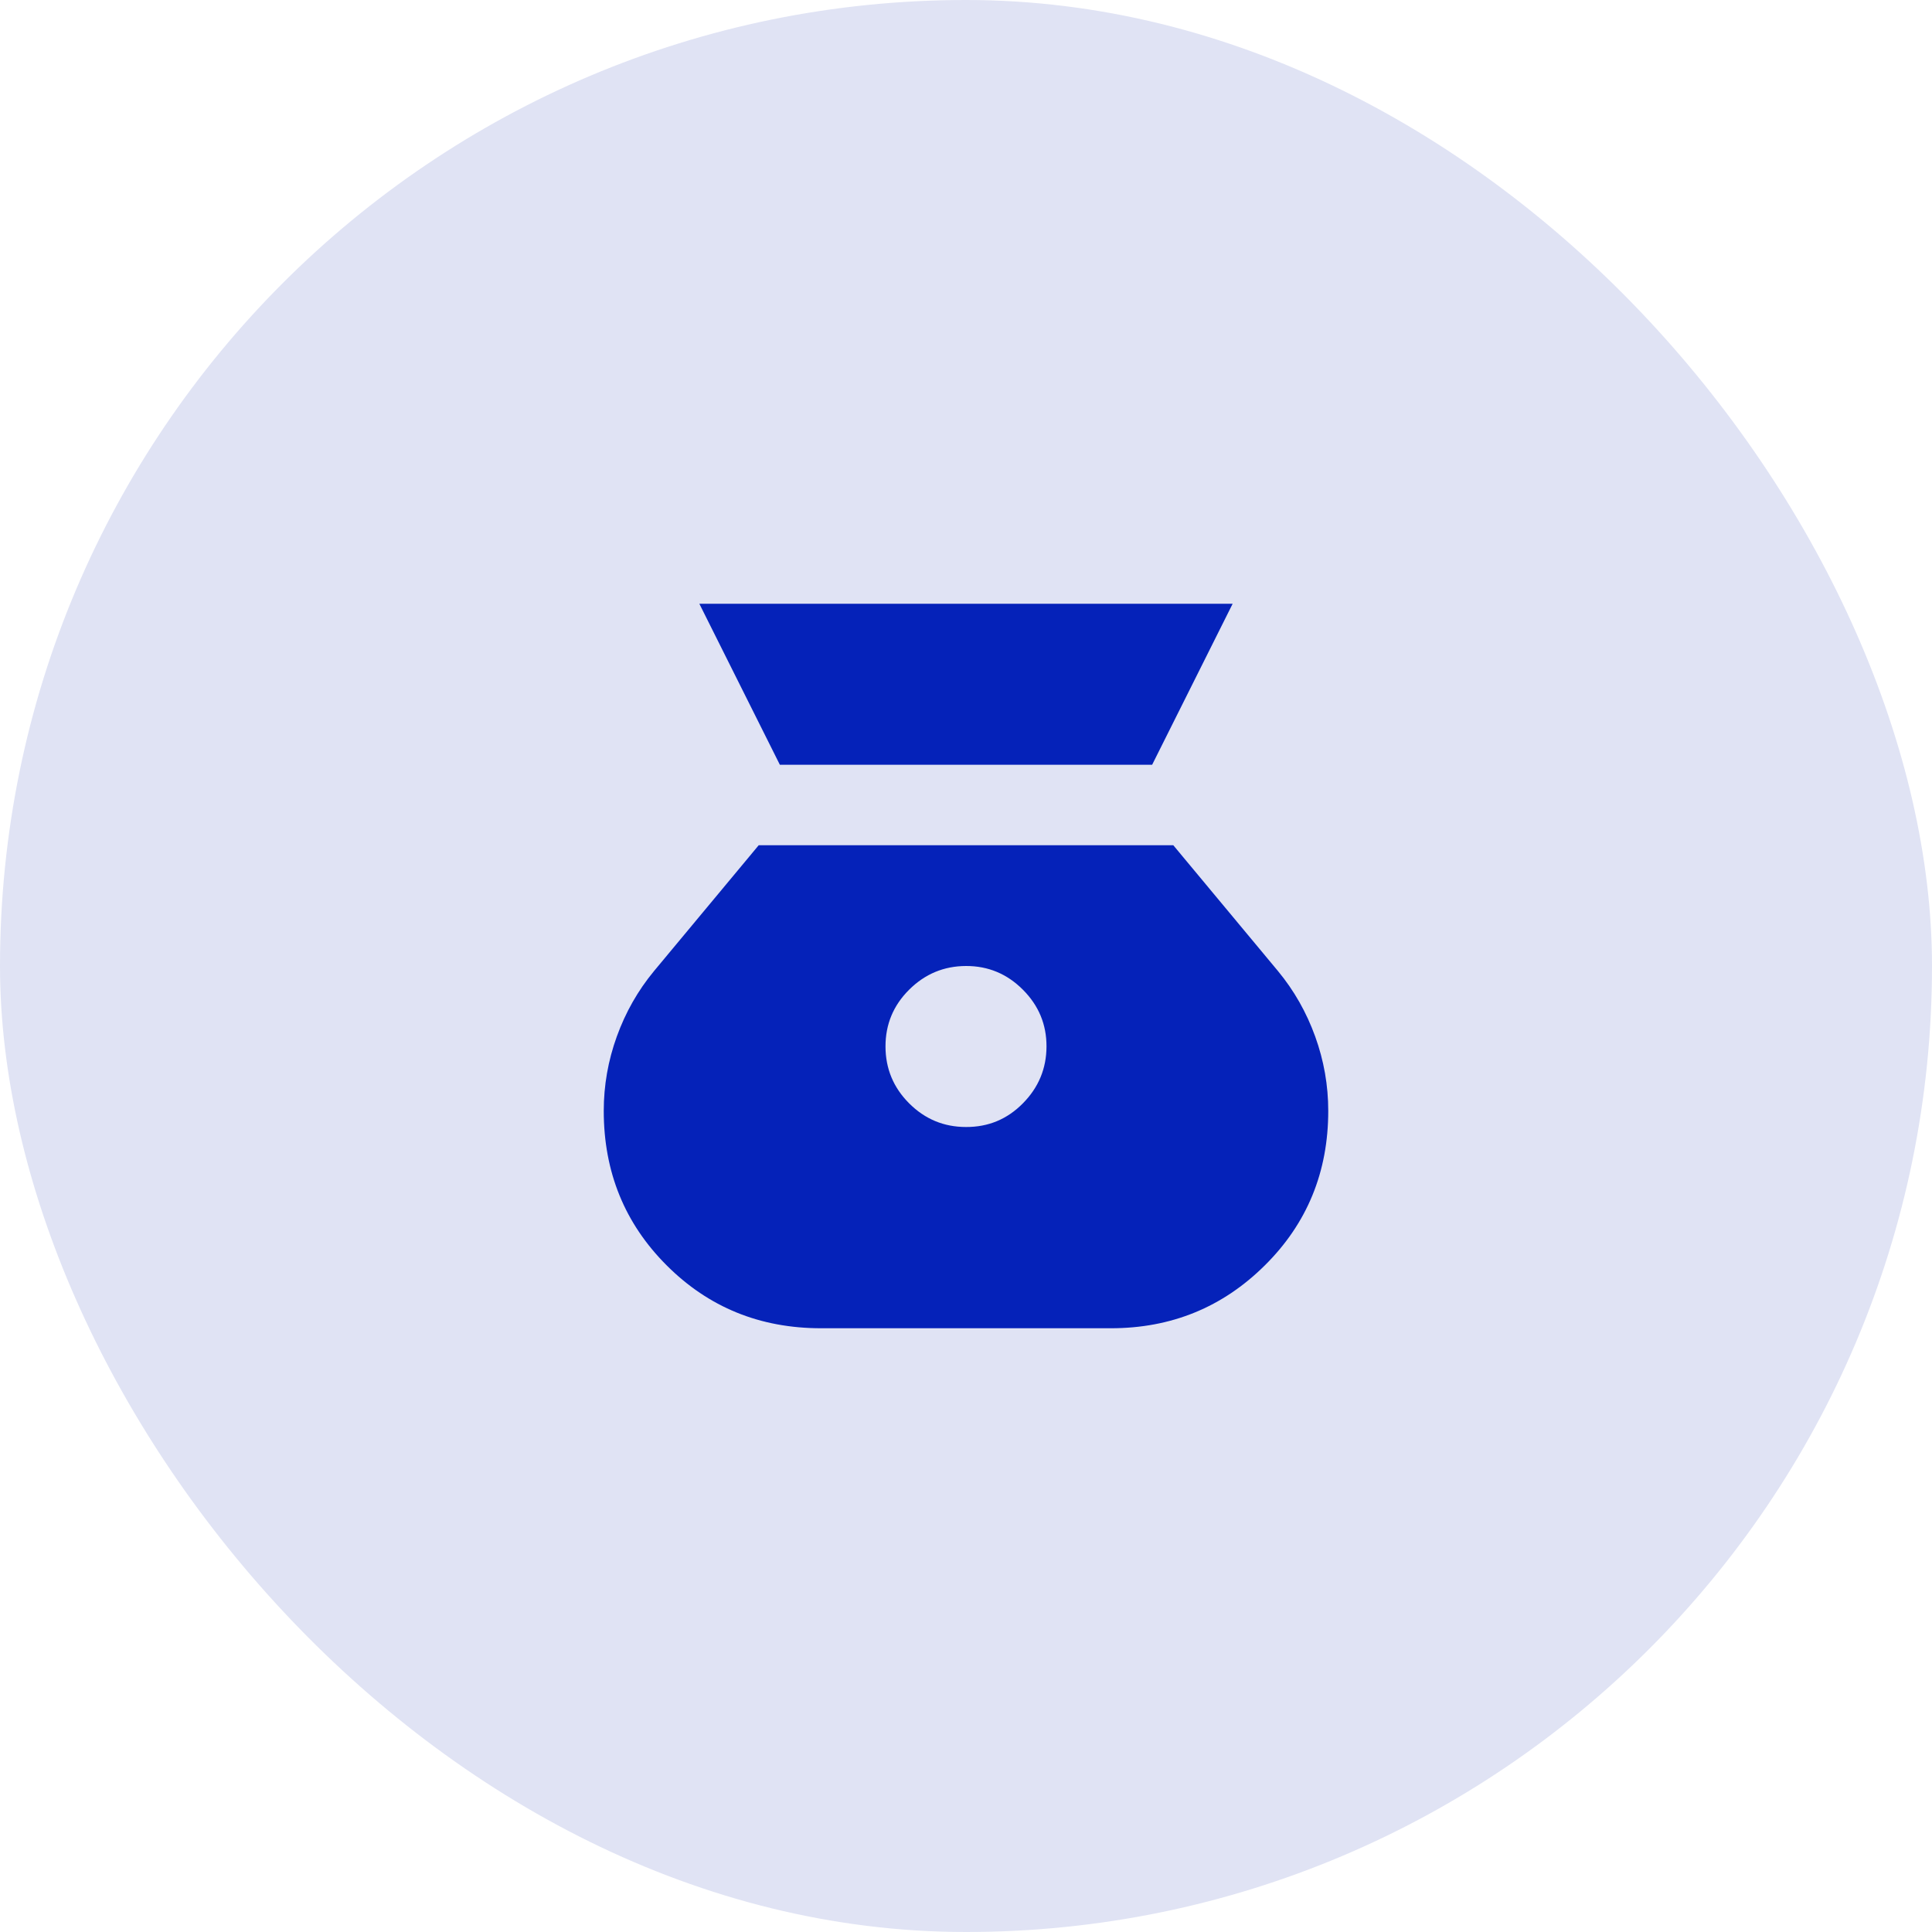 <svg width="60" height="60" viewBox="0 0 60 60" fill="none" xmlns="http://www.w3.org/2000/svg">
<rect width="60" height="60" rx="30" fill="#E0E3F4"/>
<path d="M30 35C29.312 35 28.724 34.755 28.235 34.266C27.746 33.777 27.501 33.188 27.5 32.5C27.499 31.812 27.744 31.223 28.235 30.735C28.726 30.247 29.314 30.002 30 30C30.686 29.998 31.275 30.243 31.766 30.735C32.258 31.227 32.502 31.815 32.5 32.5C32.498 33.185 32.253 33.774 31.766 34.266C31.28 34.759 30.691 35.003 30 35ZM24.219 23.75H35.781L38.281 18.75H21.719L24.219 23.75ZM25.5 41.25H34.5C36.375 41.25 37.969 40.599 39.281 39.297C40.594 37.996 41.25 36.397 41.25 34.5C41.25 33.708 41.115 32.938 40.844 32.188C40.573 31.438 40.188 30.76 39.688 30.156L36.438 26.25H23.562L20.312 30.156C19.812 30.76 19.427 31.438 19.156 32.188C18.885 32.938 18.75 33.708 18.75 34.5C18.75 36.396 19.401 37.995 20.704 39.297C22.006 40.6 23.605 41.251 25.5 41.25Z" fill="#0522B9"/>
</svg>
